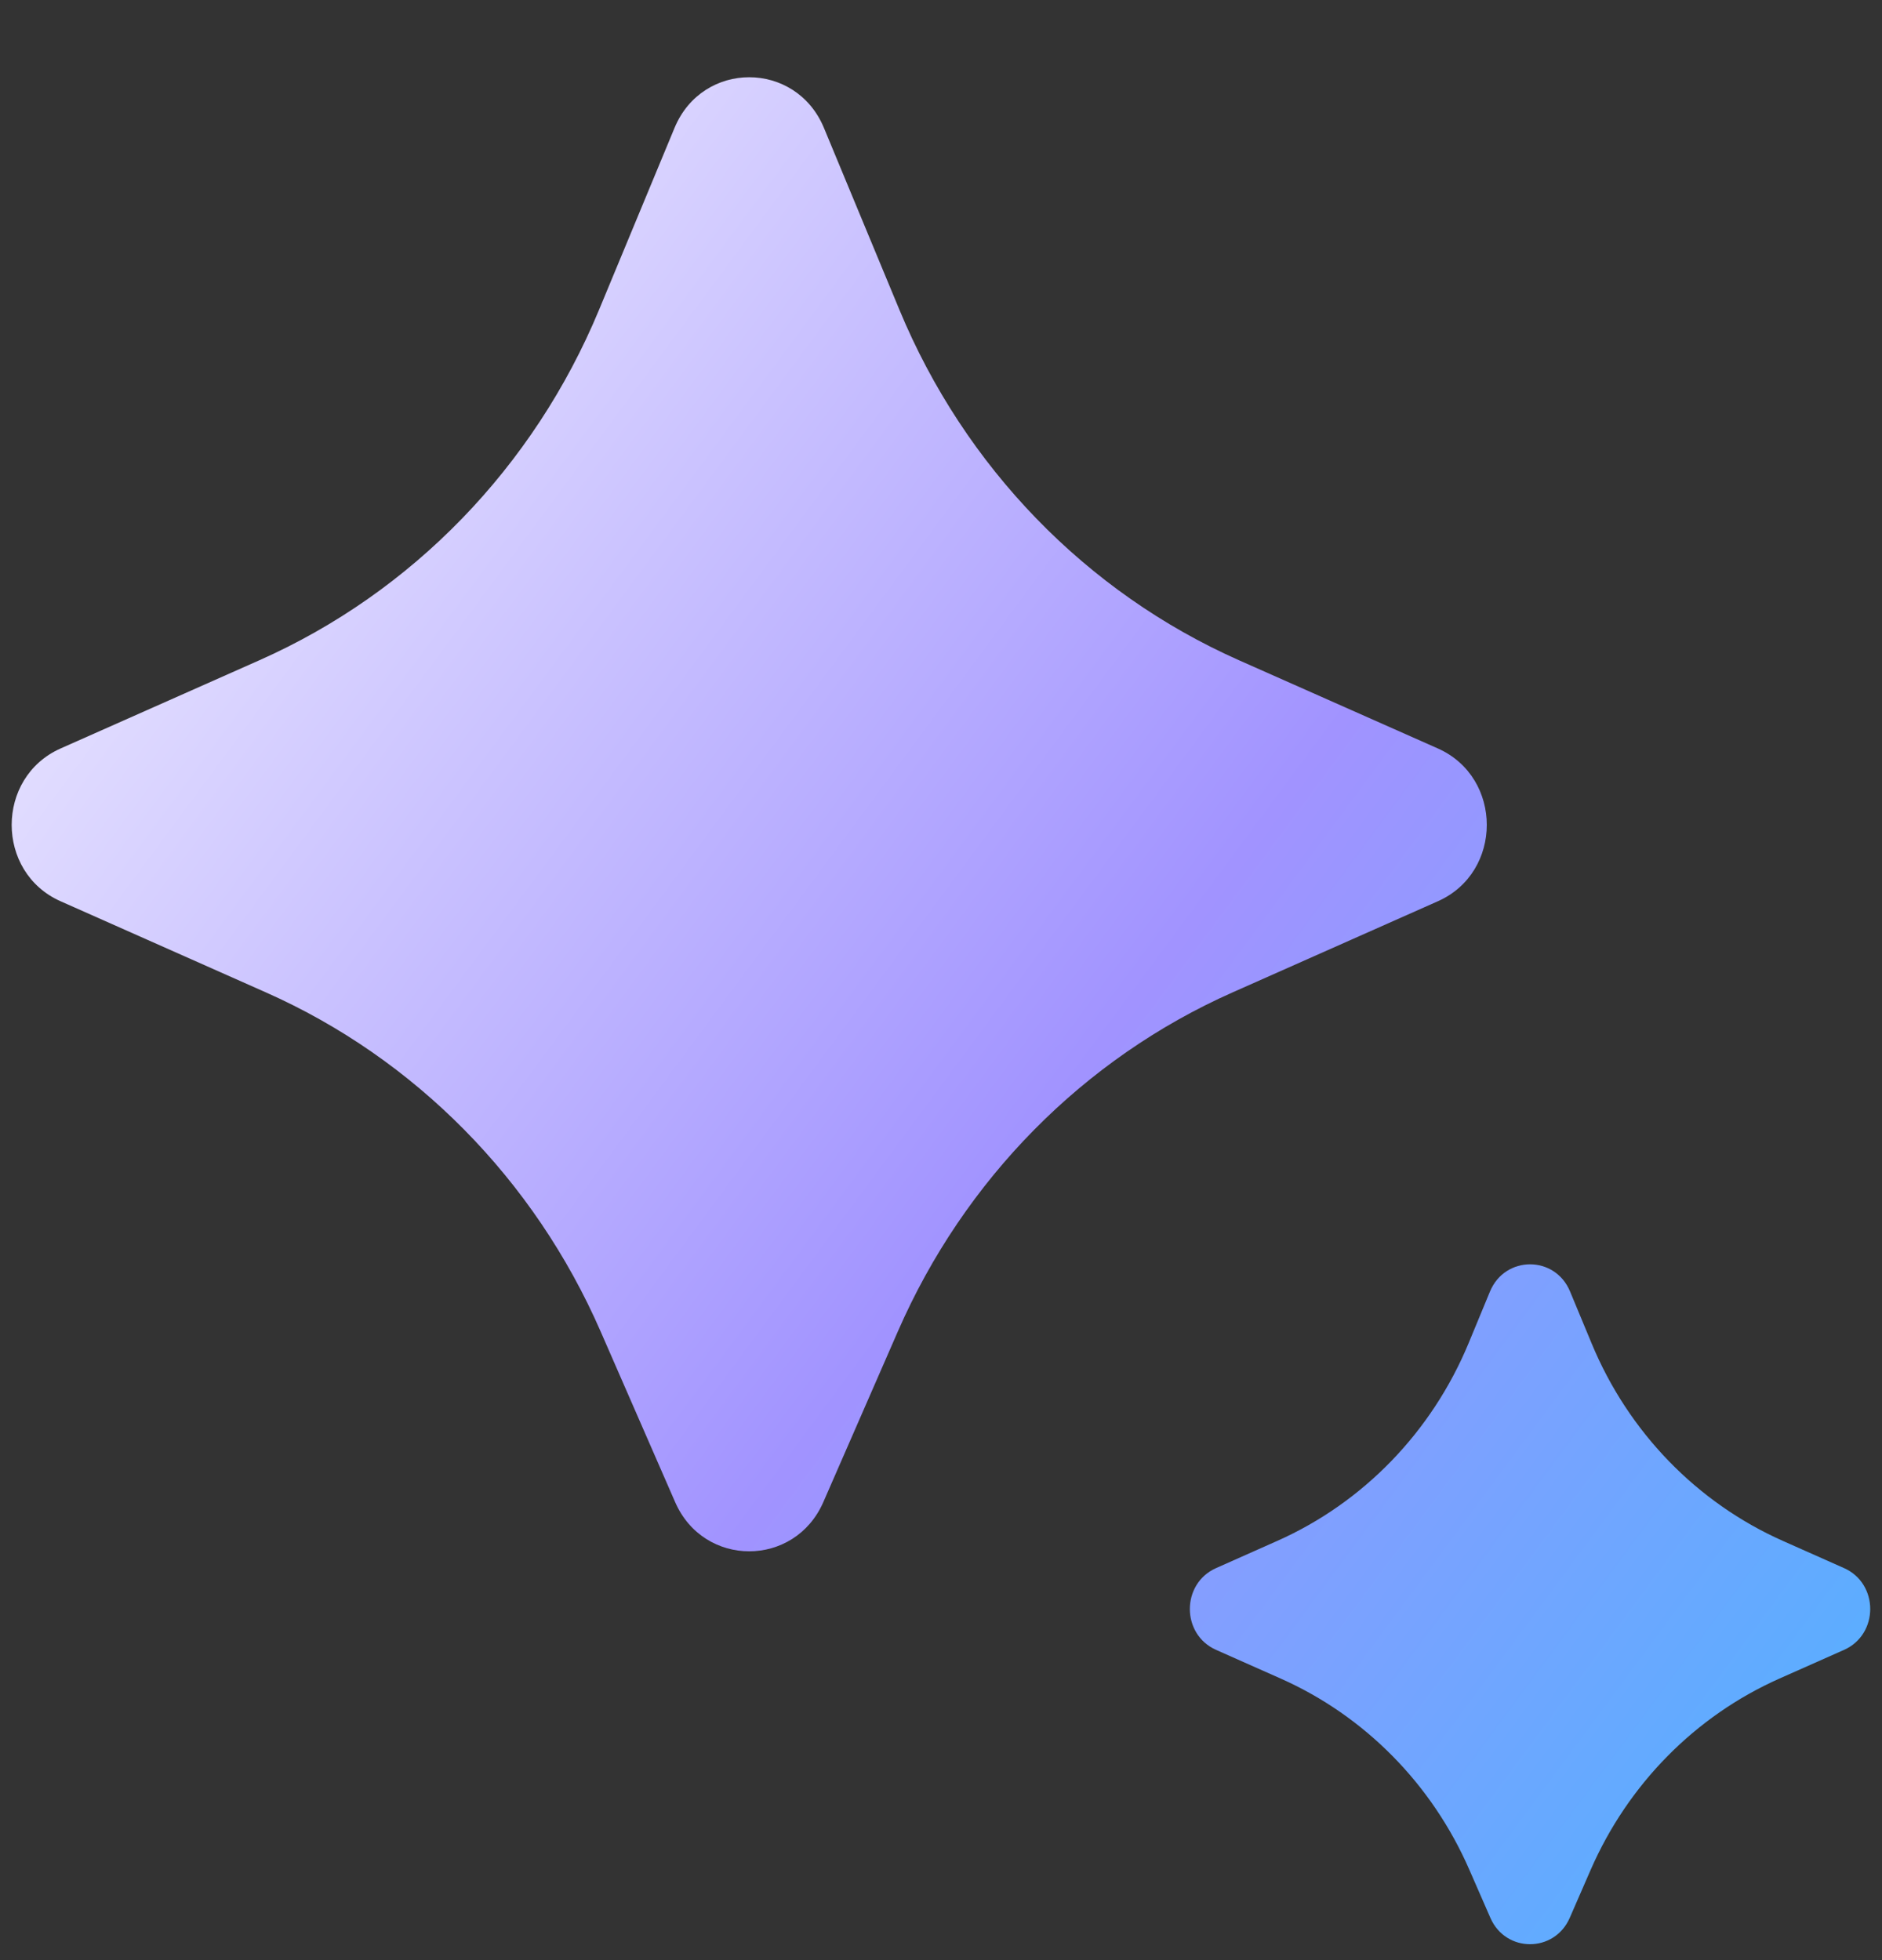 <svg width="24" height="25" viewBox="0 0 24 25" fill="none" xmlns="http://www.w3.org/2000/svg">
<rect x="0" y="0" width="24" height="25" fill="#333333" stroke="none"/>
<path d="M10.499 19.159L11.45 16.981C12.296 15.043 13.819 13.5 15.719 12.657L18.336 11.495C19.168 11.126 19.168 9.916 18.336 9.546L15.8 8.421C13.852 7.556 12.301 5.956 11.47 3.952L10.507 1.631C10.149 0.77 8.959 0.77 8.602 1.631L7.639 3.952C6.807 5.956 5.257 7.556 3.308 8.421L0.773 9.546C-0.059 9.916 -0.059 11.126 0.773 11.495L3.39 12.657C5.29 13.5 6.813 15.043 7.659 16.981L8.61 19.159C8.975 19.995 10.133 19.995 10.499 19.159ZM20.018 24.461L20.285 23.848C20.762 22.755 21.621 21.885 22.692 21.409L23.516 21.043C23.961 20.845 23.961 20.198 23.516 20L22.738 19.654C21.639 19.166 20.765 18.264 20.297 17.134L20.022 16.472C19.831 16.01 19.193 16.01 19.001 16.472L18.727 17.134C18.258 18.264 17.384 19.166 16.286 19.654L15.508 20C15.062 20.198 15.062 20.845 15.508 21.043L16.332 21.409C17.403 21.885 18.262 22.755 18.738 23.848L19.006 24.461C19.201 24.909 19.822 24.909 20.018 24.461Z" fill="url(#paint0_linear_1103_343)"/>
<defs>
<linearGradient id="paint0_linear_1103_343" x1="0.392" y1="3.505" x2="27.99" y2="23.918" gradientUnits="userSpaceOnUse">
<stop stop-color="#F3F1FF"/>
<stop offset="0.49" stop-color="#A193FF"/>
<stop offset="1" stop-color="#3FB8FF"/>
</linearGradient>
</defs>
</svg>
